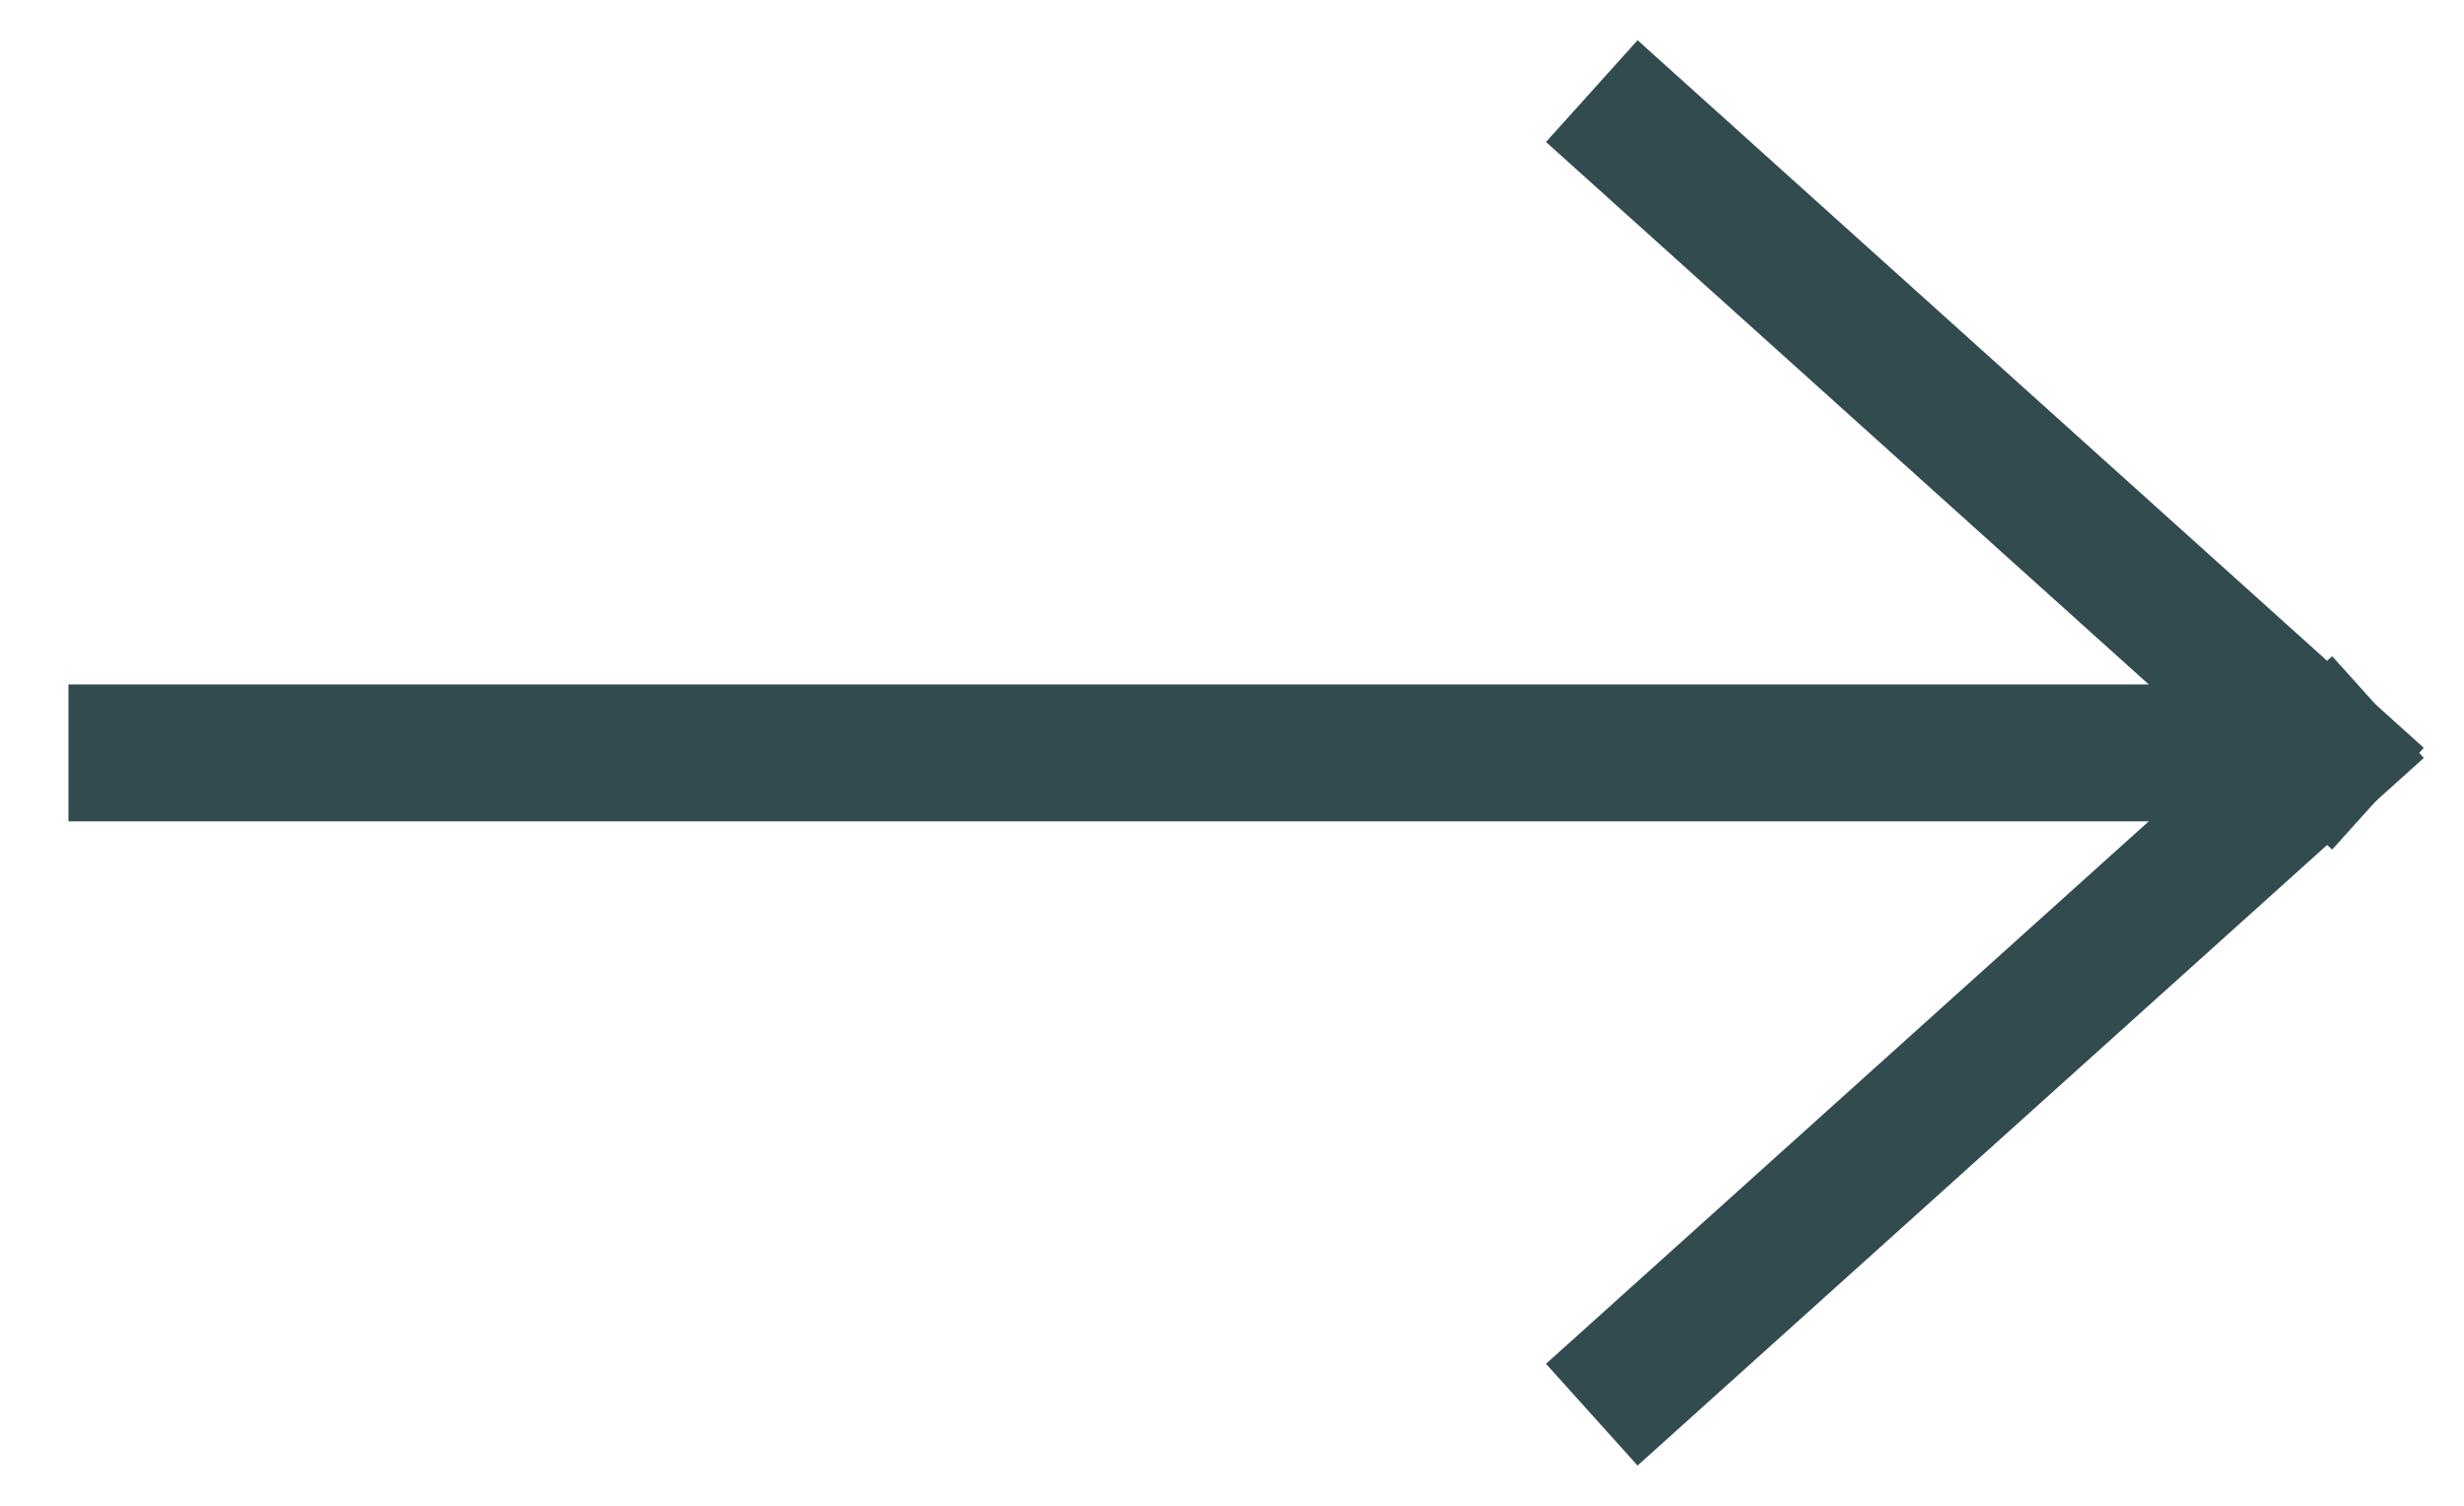 <svg xmlns="http://www.w3.org/2000/svg" width="18" height="11" viewBox="0 0 18 11">
    <g fill="none" fill-rule="evenodd" stroke-linecap="square">
        <g stroke="#324B4E">
            <g>
                <path d="M0 4.5L5 0" transform="translate(-1217 -122) matrix(-1 0 0 1 1234 123)"/>
                <path d="M0 8.5L5 4" transform="translate(-1217 -122) matrix(-1 0 0 1 1234 123) matrix(1 0 0 -1 0 13)"/>
                <path d="M1 4.5L16 4.5" transform="translate(-1217 -122) matrix(-1 0 0 1 1234 123)"/>
            </g>
        </g>
    </g>
</svg>
